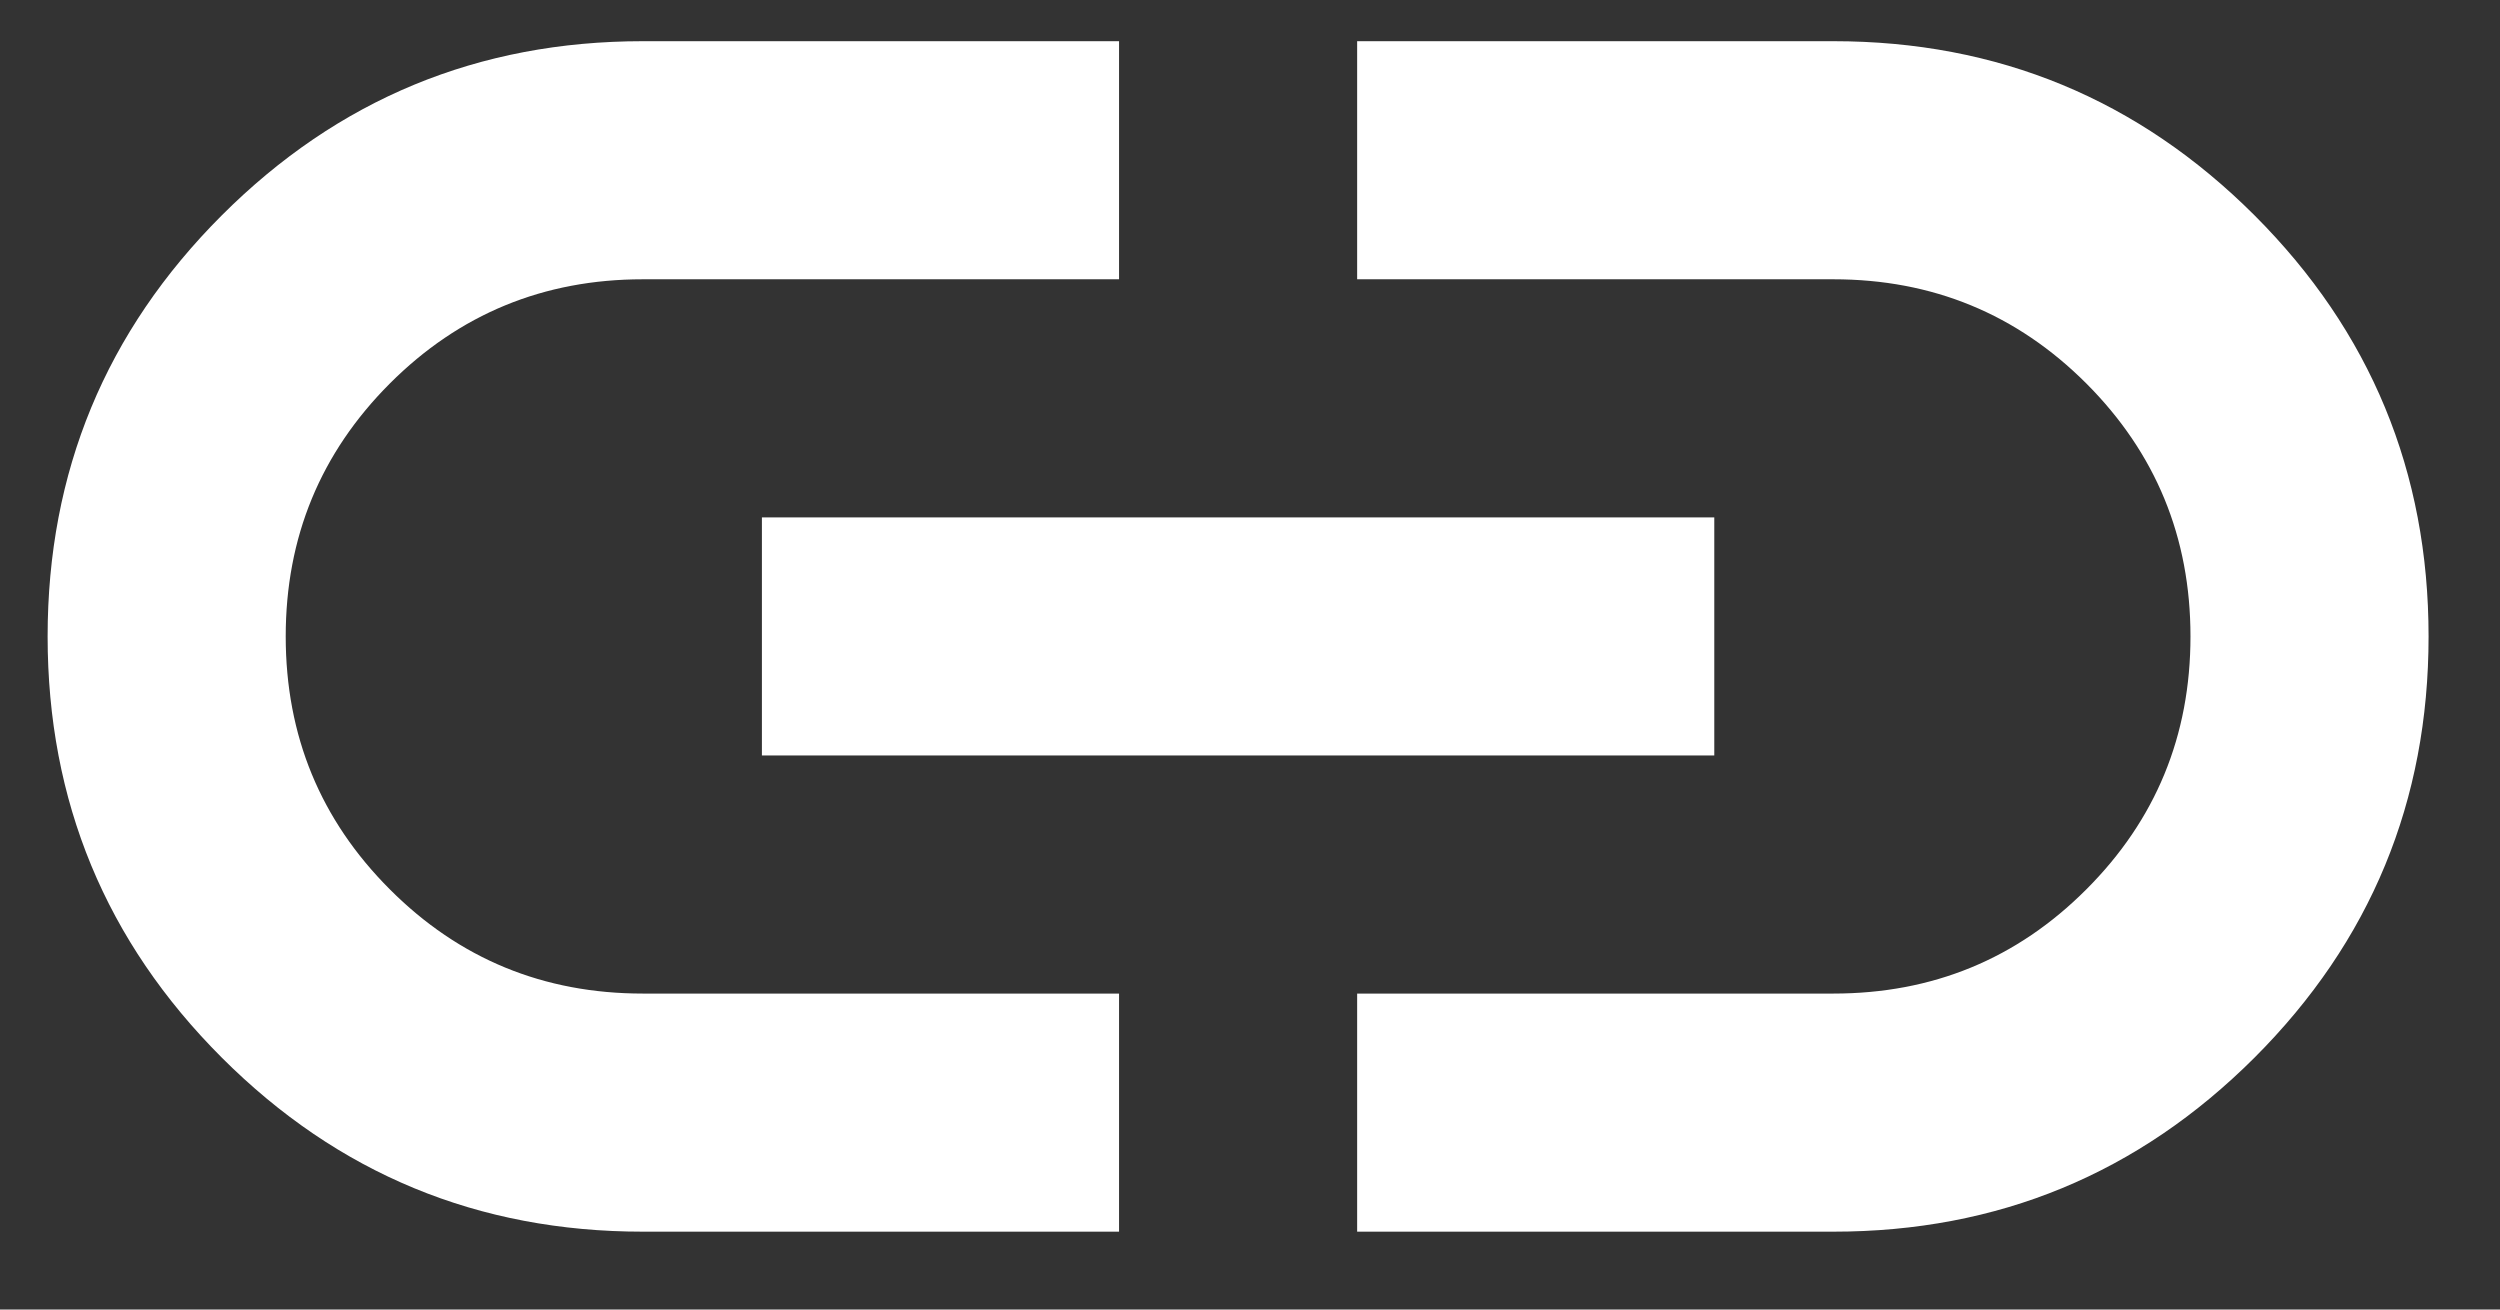 <svg width="21" height="11" viewBox="0 0 21 11" fill="none" xmlns="http://www.w3.org/2000/svg">
<rect x="0" y="0" width="21" height="11" fill="#333333" stroke="none"/>
<path d="M9.4 10.346H5.4C4.017 10.346 2.838 9.859 1.863 8.884C0.888 7.909 0.4 6.73 0.4 5.346C0.4 3.963 0.888 2.784 1.863 1.809C2.838 0.834 4.017 0.346 5.4 0.346H9.4V2.346H5.4C4.567 2.346 3.858 2.638 3.275 3.221C2.692 3.805 2.4 4.513 2.4 5.346C2.4 6.18 2.692 6.888 3.275 7.471C3.858 8.055 4.567 8.346 5.4 8.346H9.4V10.346ZM6.4 6.346V4.346H14.4V6.346H6.4ZM11.4 10.346V8.346H15.4C16.233 8.346 16.942 8.055 17.525 7.471C18.108 6.888 18.4 6.18 18.4 5.346C18.4 4.513 18.108 3.805 17.525 3.221C16.942 2.638 16.233 2.346 15.4 2.346H11.4V0.346H15.4C16.783 0.346 17.962 0.834 18.938 1.809C19.913 2.784 20.4 3.963 20.4 5.346C20.4 6.73 19.913 7.909 18.938 8.884C17.962 9.859 16.783 10.346 15.4 10.346H11.4Z" fill="white"/>
</svg>
